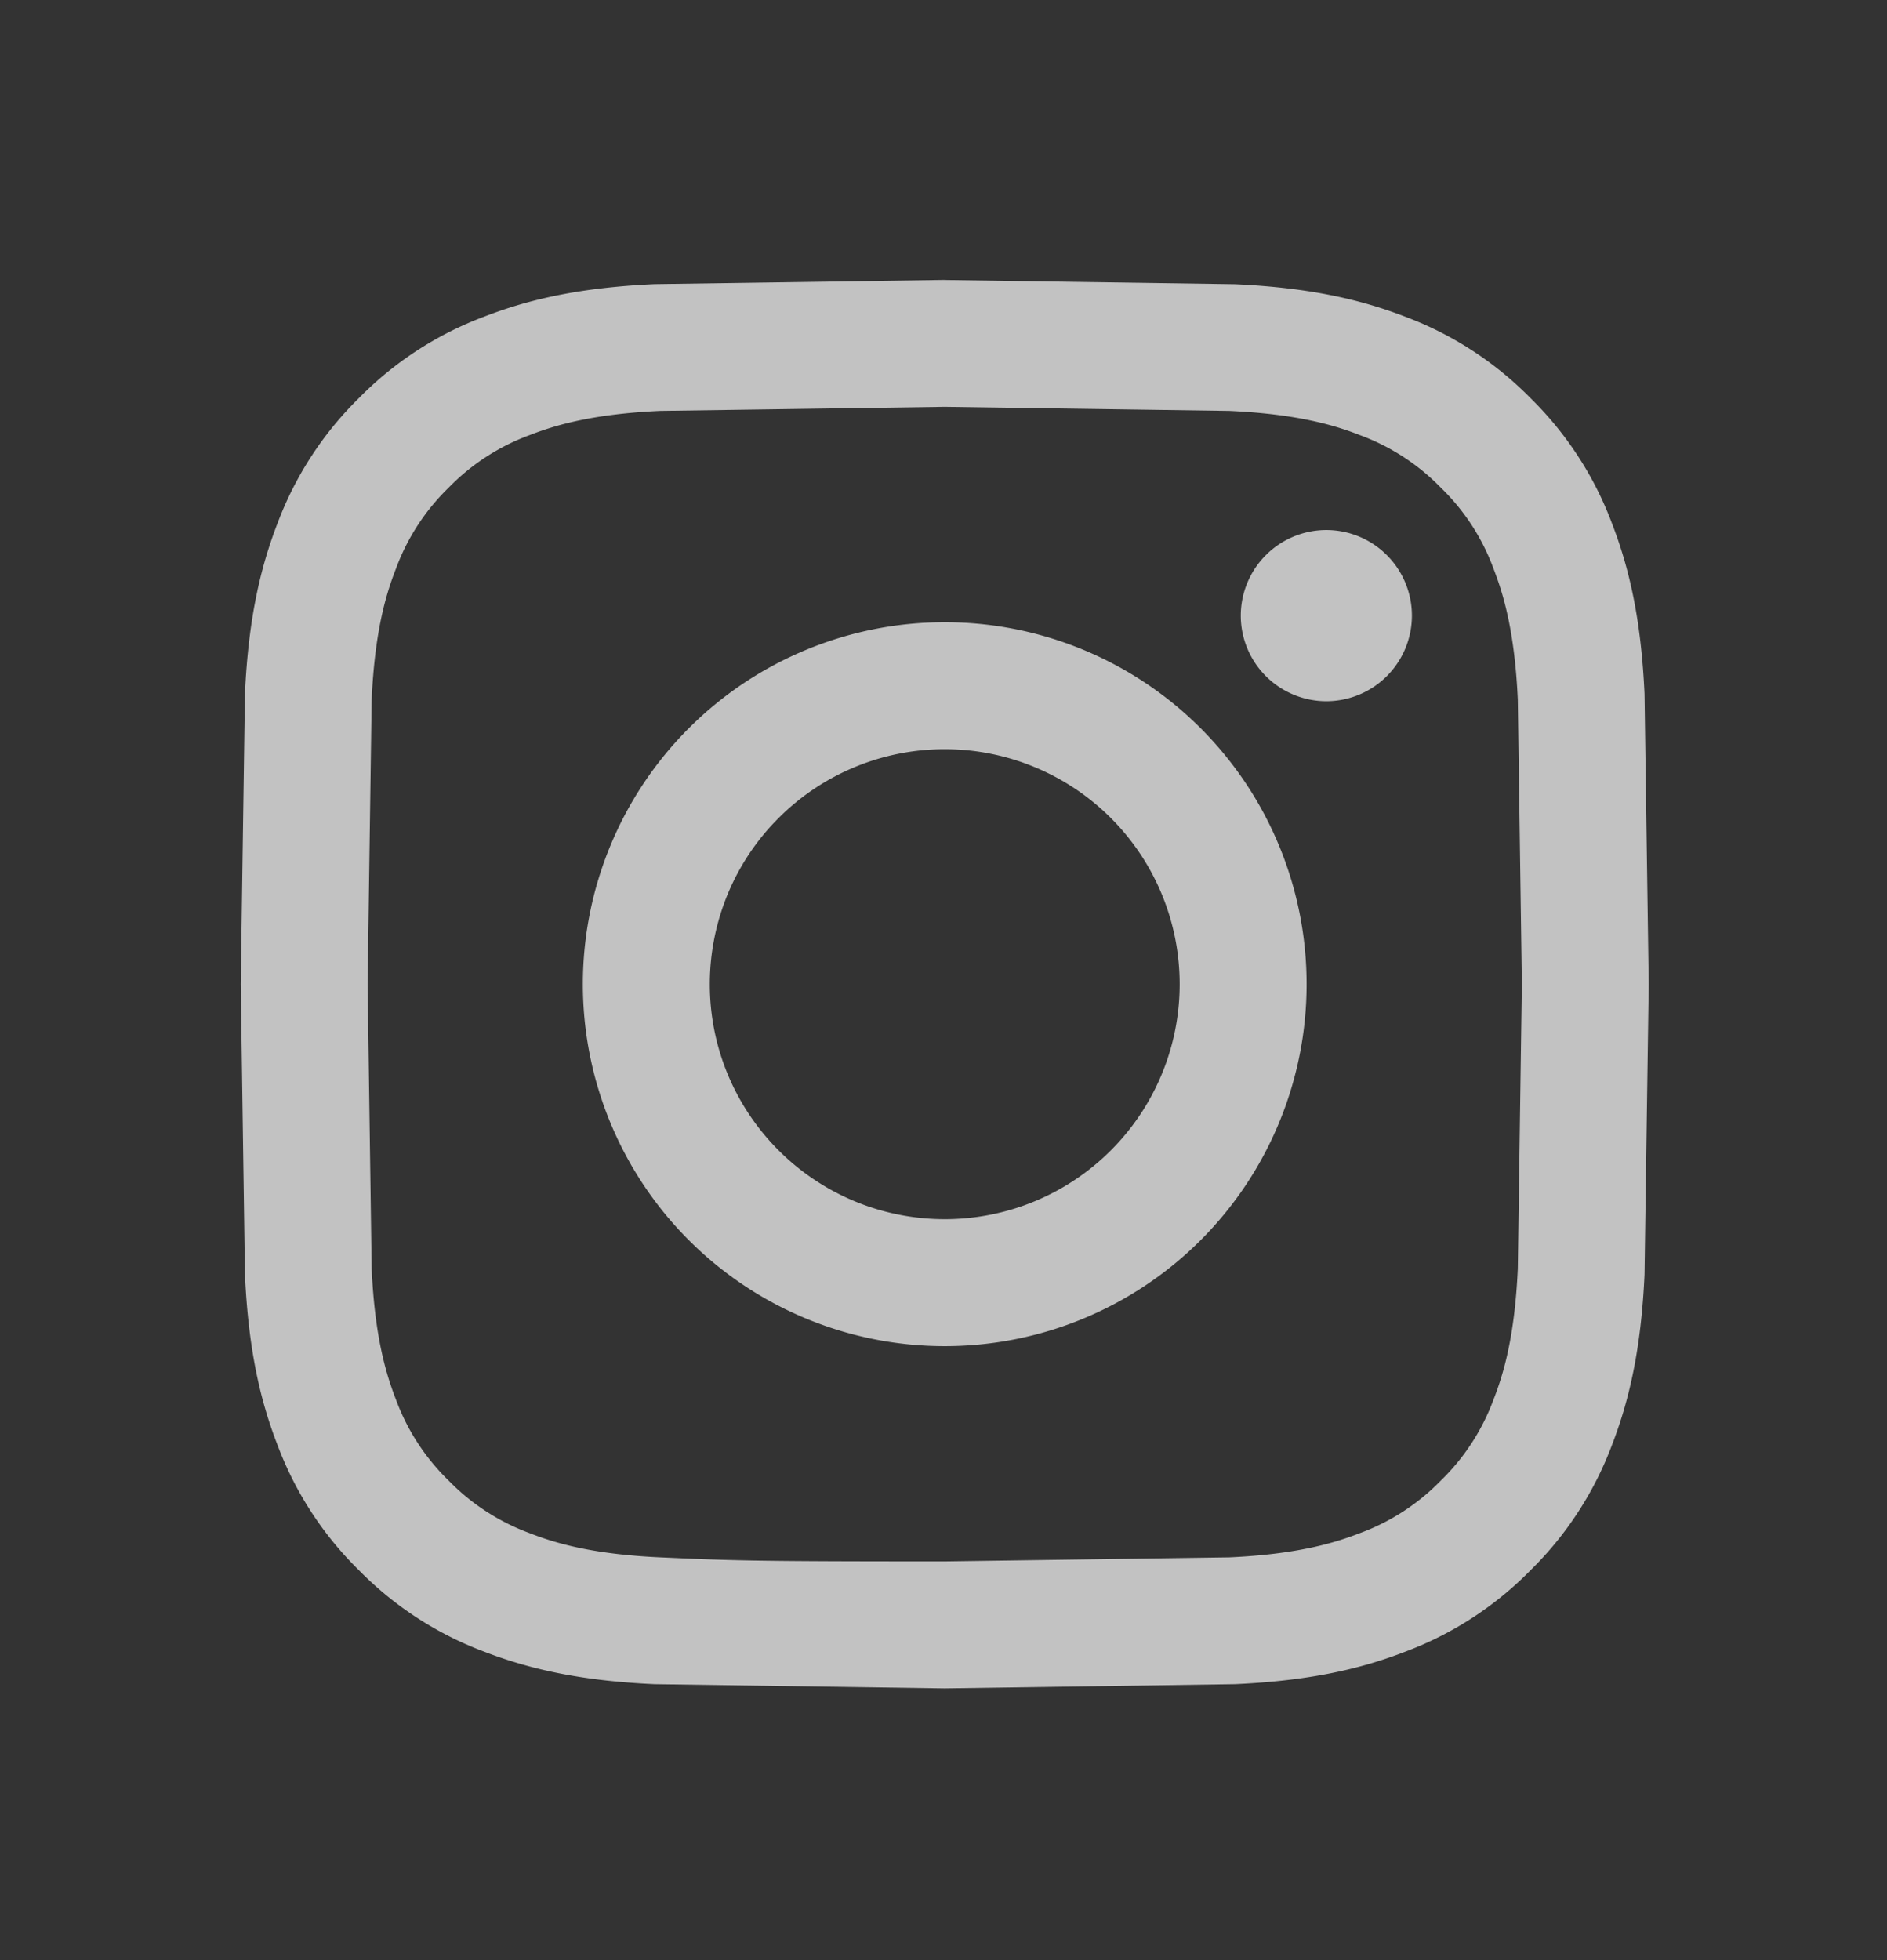 <svg xmlns="http://www.w3.org/2000/svg" width="26" height="27" fill="#fff" fill-rule="evenodd" xmlns:v="https://vecta.io/nano"><rect width="100%" height="100%" fill="#333333" stroke="none"/><path d="M13.017 3.856l-3.999.058c-1.033.047-1.738.211-2.355.451a4.75 4.75 0 0 0-1.718 1.119 4.76 4.76 0 0 0-1.119 1.718c-.239.617-.404 1.323-.451 2.356l-.058 3.999.058 3.999c.047 1.033.211 1.738.451 2.355a4.75 4.75 0 0 0 1.119 1.718 4.76 4.76 0 0 0 1.718 1.119c.617.239 1.323.404 2.355.451l3.999.058 3.999-.058c1.033-.047 1.738-.211 2.355-.451a4.75 4.75 0 0 0 1.718-1.119 4.76 4.76 0 0 0 1.119-1.718c.239-.617.404-1.323.451-2.355l.058-3.999-.058-3.999c-.047-1.033-.212-1.738-.451-2.355a4.75 4.75 0 0 0-1.119-1.718 4.76 4.76 0 0 0-1.718-1.119c-.617-.239-1.323-.404-2.356-.451l-3.998-.058zm0 1.748l3.92.056c.945.043 1.459.2 1.801.334a3 3 0 0 1 1.116.725 2.98 2.98 0 0 1 .725 1.116c.133.342.291.856.334 1.801l.056 3.92-.056 3.92c-.043.945-.2 1.459-.334 1.801-.155.421-.403.803-.725 1.116a3 3 0 0 1-1.116.725c-.342.133-.855.291-1.801.334l-3.92.056c-2.591 0-2.897-.01-3.92-.056-.945-.043-1.459-.2-1.801-.334-.421-.155-.803-.403-1.116-.725a3 3 0 0 1-.725-1.116c-.133-.342-.291-.856-.334-1.801l-.056-3.92.056-3.92c.043-.945.2-1.459.334-1.801a3 3 0 0 1 .725-1.116 3 3 0 0 1 1.116-.725c.342-.133.856-.291 1.801-.334l3.92-.056h0zm0 11.19a3.25 3.25 0 0 1-1.239-.246 3.24 3.24 0 0 1-1.05-.702c-.301-.301-.539-.657-.702-1.05s-.246-.814-.246-1.239a3.25 3.25 0 0 1 .246-1.239 3.22 3.22 0 0 1 .702-1.05c.301-.301.657-.539 1.05-.702s.814-.246 1.239-.246a3.24 3.24 0 0 1 2.289.948c.607.607.948 1.43.948 2.289s-.341 1.682-.948 2.289-1.43.948-2.289.948h0zm0-8.223c-1.322 0-2.591.525-3.526 1.46s-1.46 2.203-1.46 3.526.525 2.591 1.46 3.526 2.203 1.46 3.526 1.46 2.591-.525 3.526-1.46 1.46-2.203 1.46-3.526-.525-2.591-1.46-3.526-2.203-1.46-3.526-1.46h0zm6.437-.091a1.18 1.18 0 0 1-1.179 1.179 1.18 1.18 0 0 1-1.179-1.179 1.18 1.18 0 0 1 1.179-1.179 1.18 1.18 0 0 1 1.179 1.179" fill-opacity=".7"/></svg>